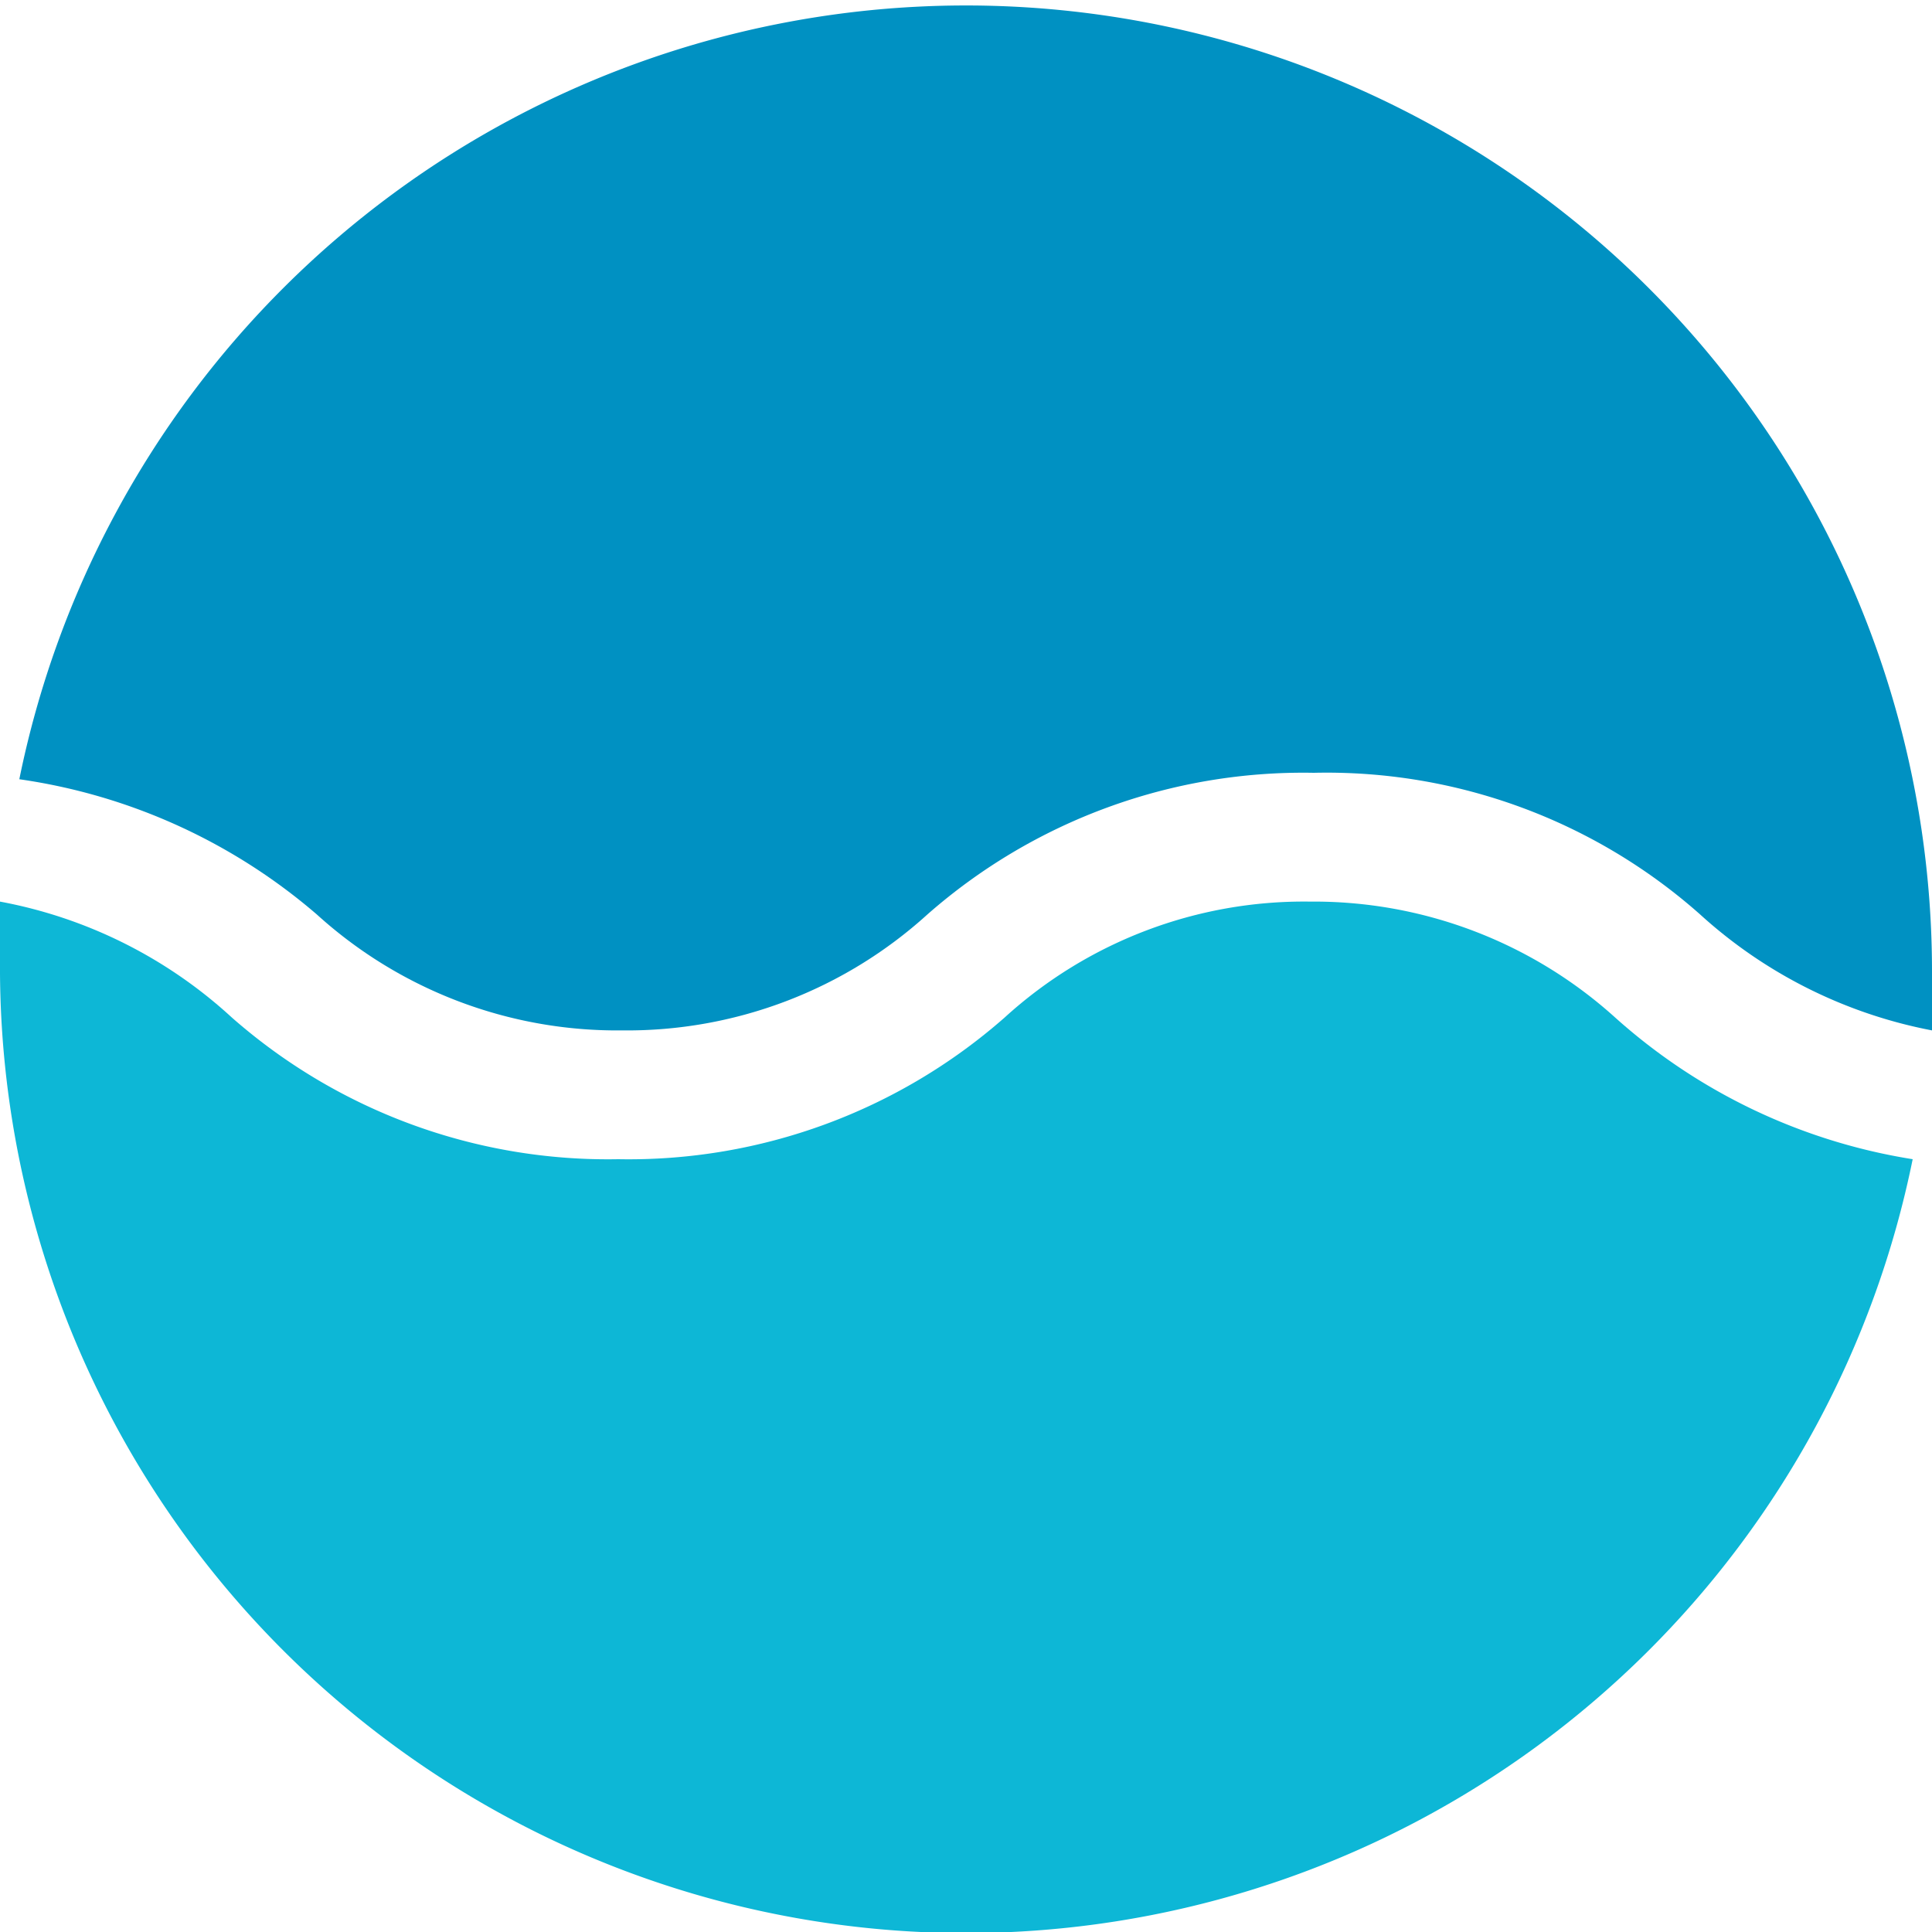<svg xmlns="http://www.w3.org/2000/svg" viewBox="0 0 15 15"><defs><style>.cls-1{fill:#0db7d6;}.cls-2{fill:#0091c2;}</style></defs><g id="レイヤー_2" data-name="レイヤー 2"><g id="レイヤー_1-2" data-name="レイヤー 1"><path class="cls-1" d="M12.54,7.9A3.49,3.49,0,0,0,10.17,7a3.45,3.45,0,0,0-2.37.9,4.42,4.42,0,0,1-3,1.1,4.42,4.42,0,0,1-3-1.1A3.64,3.64,0,0,0,0,7c0,.15,0,.3,0,.46A7.5,7.5,0,0,0,14.85,9,4.52,4.52,0,0,1,12.54,7.9Z"/><path class="cls-2" d="M2.46,7.1A3.47,3.47,0,0,0,4.83,8,3.47,3.47,0,0,0,7.2,7.1a4.42,4.42,0,0,1,3-1.1,4.37,4.37,0,0,1,3,1.1A3.71,3.71,0,0,0,15,8c0-.15,0-.3,0-.46A7.5,7.5,0,0,0,.15,6.05,4.52,4.52,0,0,1,2.46,7.1Z"/></g></g></svg>